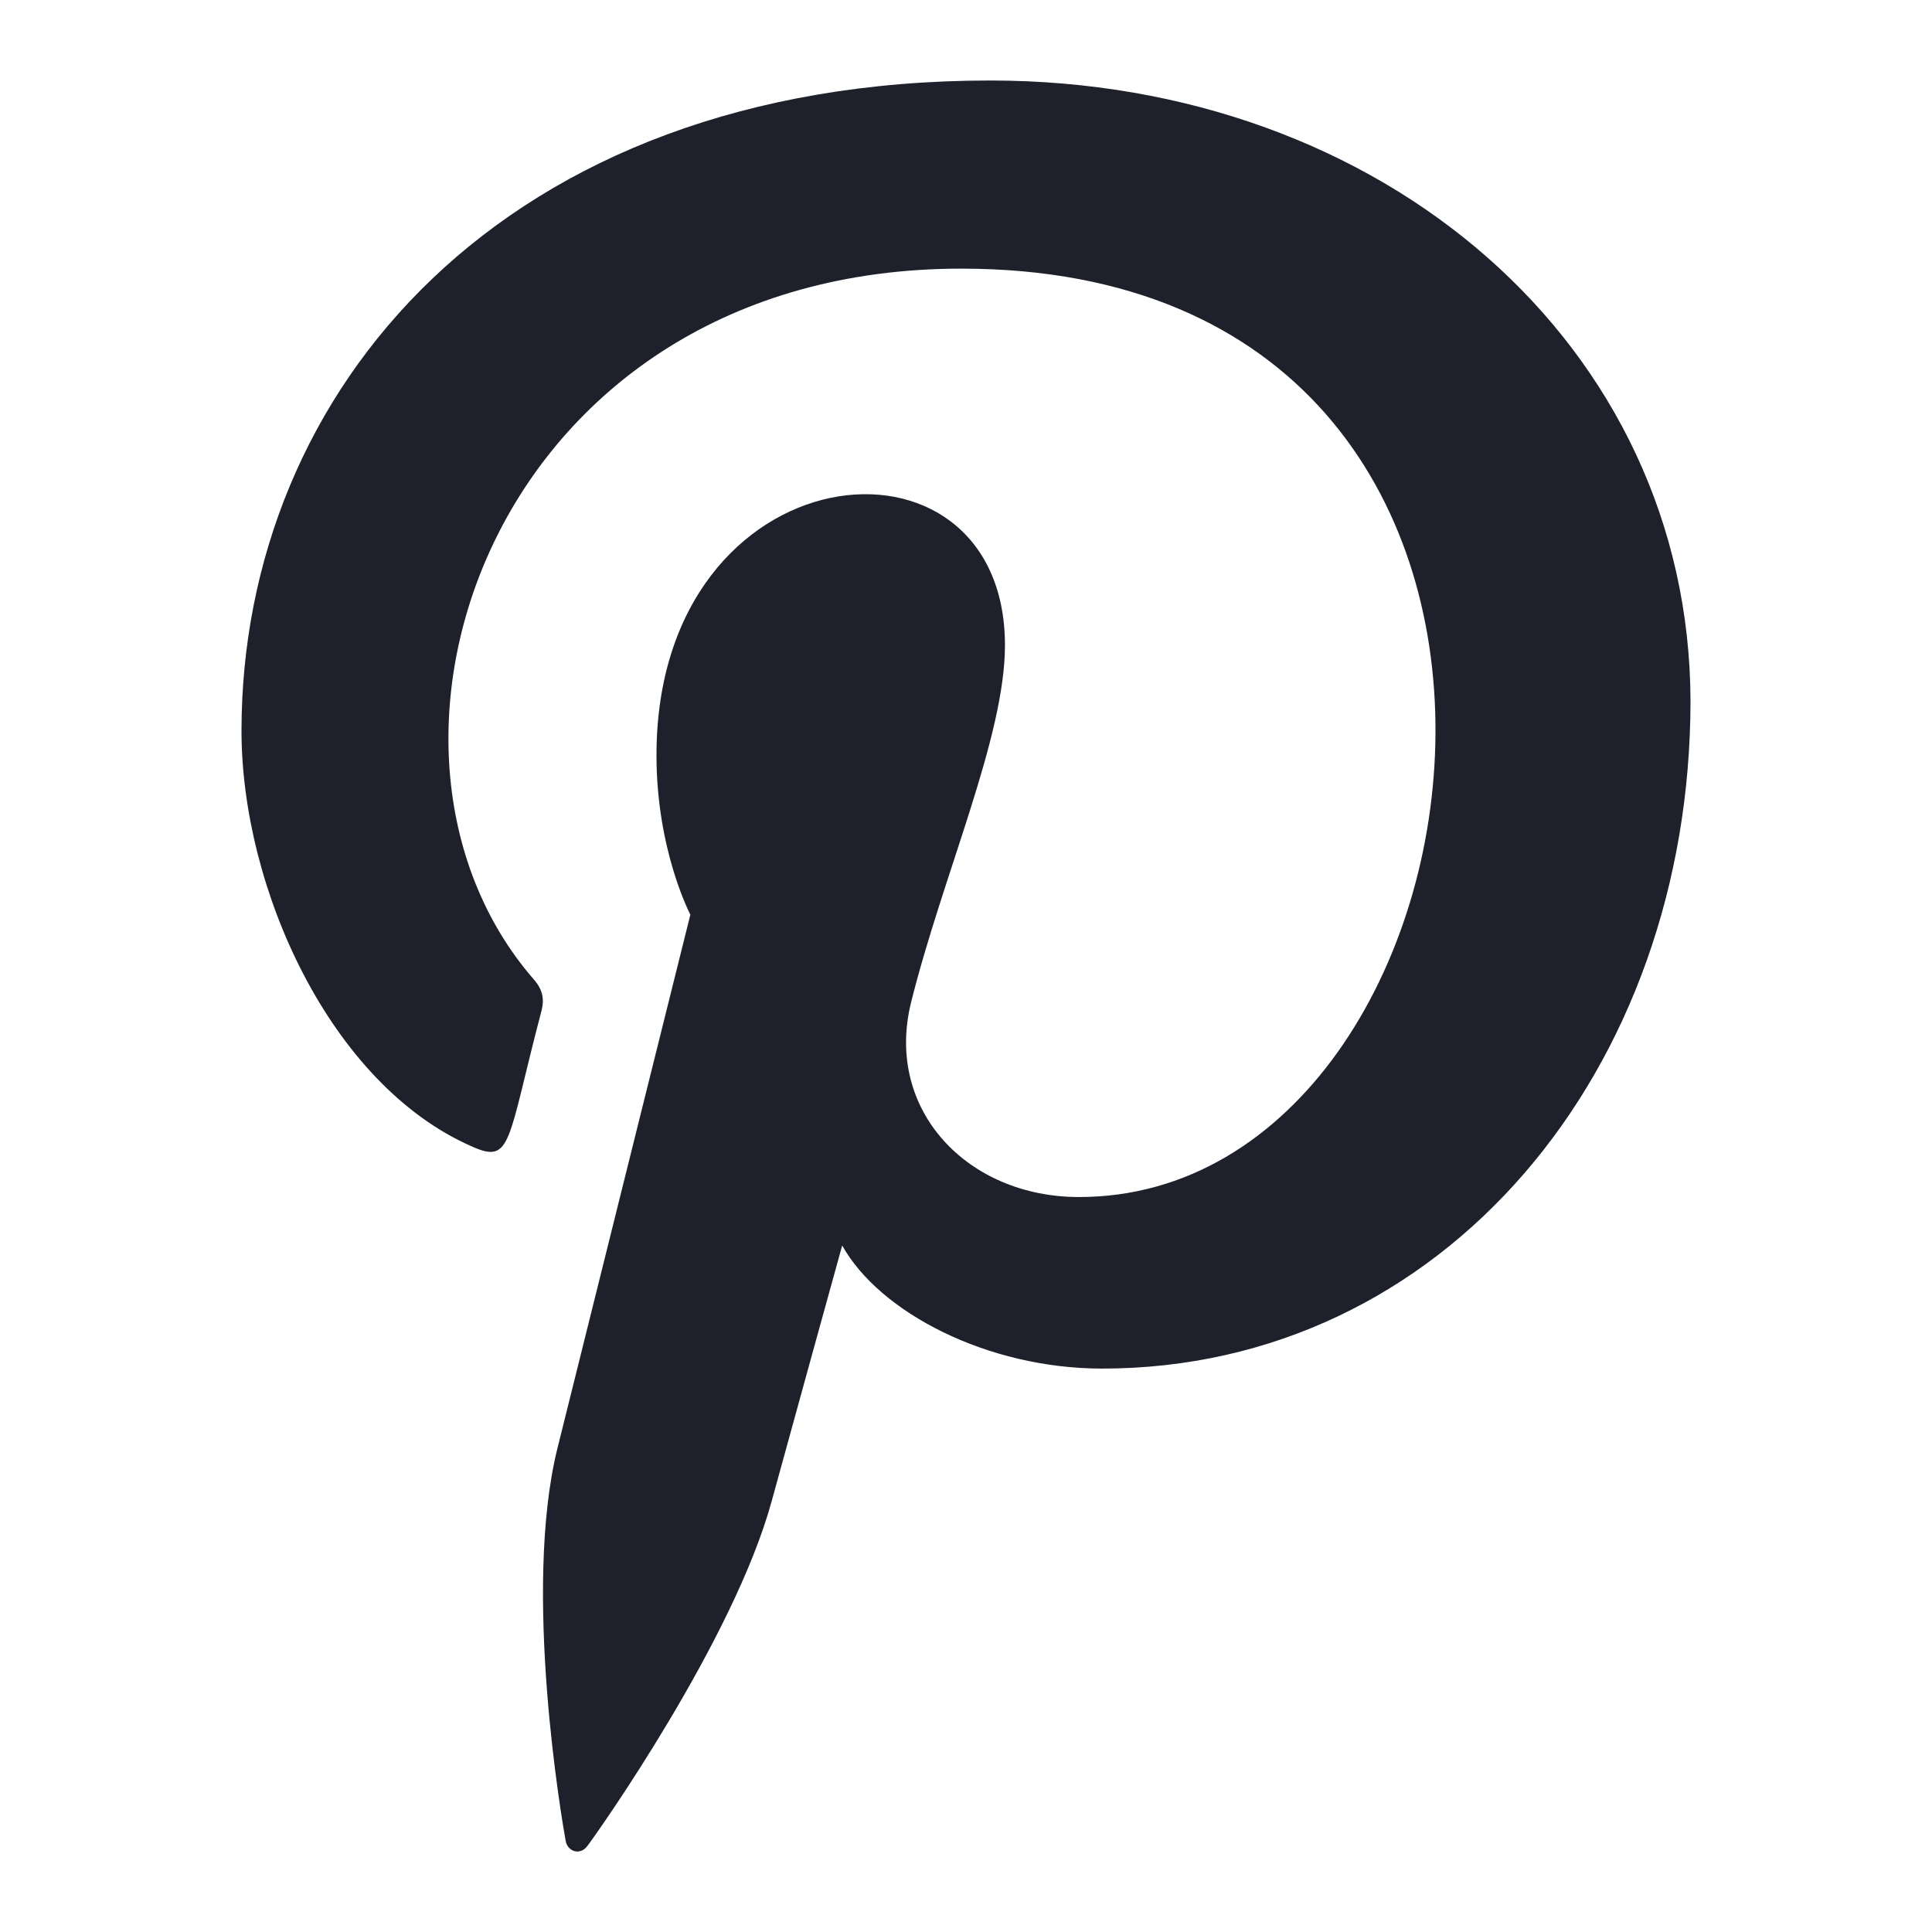 <svg width="24" height="24" viewBox="0 0 24 24" fill="none" xmlns="http://www.w3.org/2000/svg">
<path d="M12.301 1C6.228 1.001 3 4.865 3 9.078C3 11.031 4.099 13.469 5.86 14.241C6.362 14.466 6.296 14.192 6.728 12.551C6.762 12.415 6.744 12.296 6.633 12.169C4.117 9.279 6.142 3.337 11.942 3.337C20.336 3.337 18.768 14.87 13.403 14.87C12.02 14.87 10.99 13.792 11.316 12.459C11.711 10.87 12.484 9.162 12.484 8.017C12.484 5.131 8.155 5.56 8.155 9.383C8.155 10.565 8.576 11.362 8.576 11.362C8.576 11.362 7.183 16.95 6.924 17.994C6.487 19.762 6.983 22.623 7.027 22.869C7.053 23.005 7.207 23.048 7.293 22.936C7.43 22.757 9.114 20.372 9.586 18.648C9.757 18.02 10.462 15.472 10.462 15.472C10.926 16.304 12.264 17.001 13.691 17.001C17.933 17.001 21 13.297 21 8.702C20.985 4.296 17.188 1 12.301 1V1Z" fill="#1E212C"/>
</svg>
